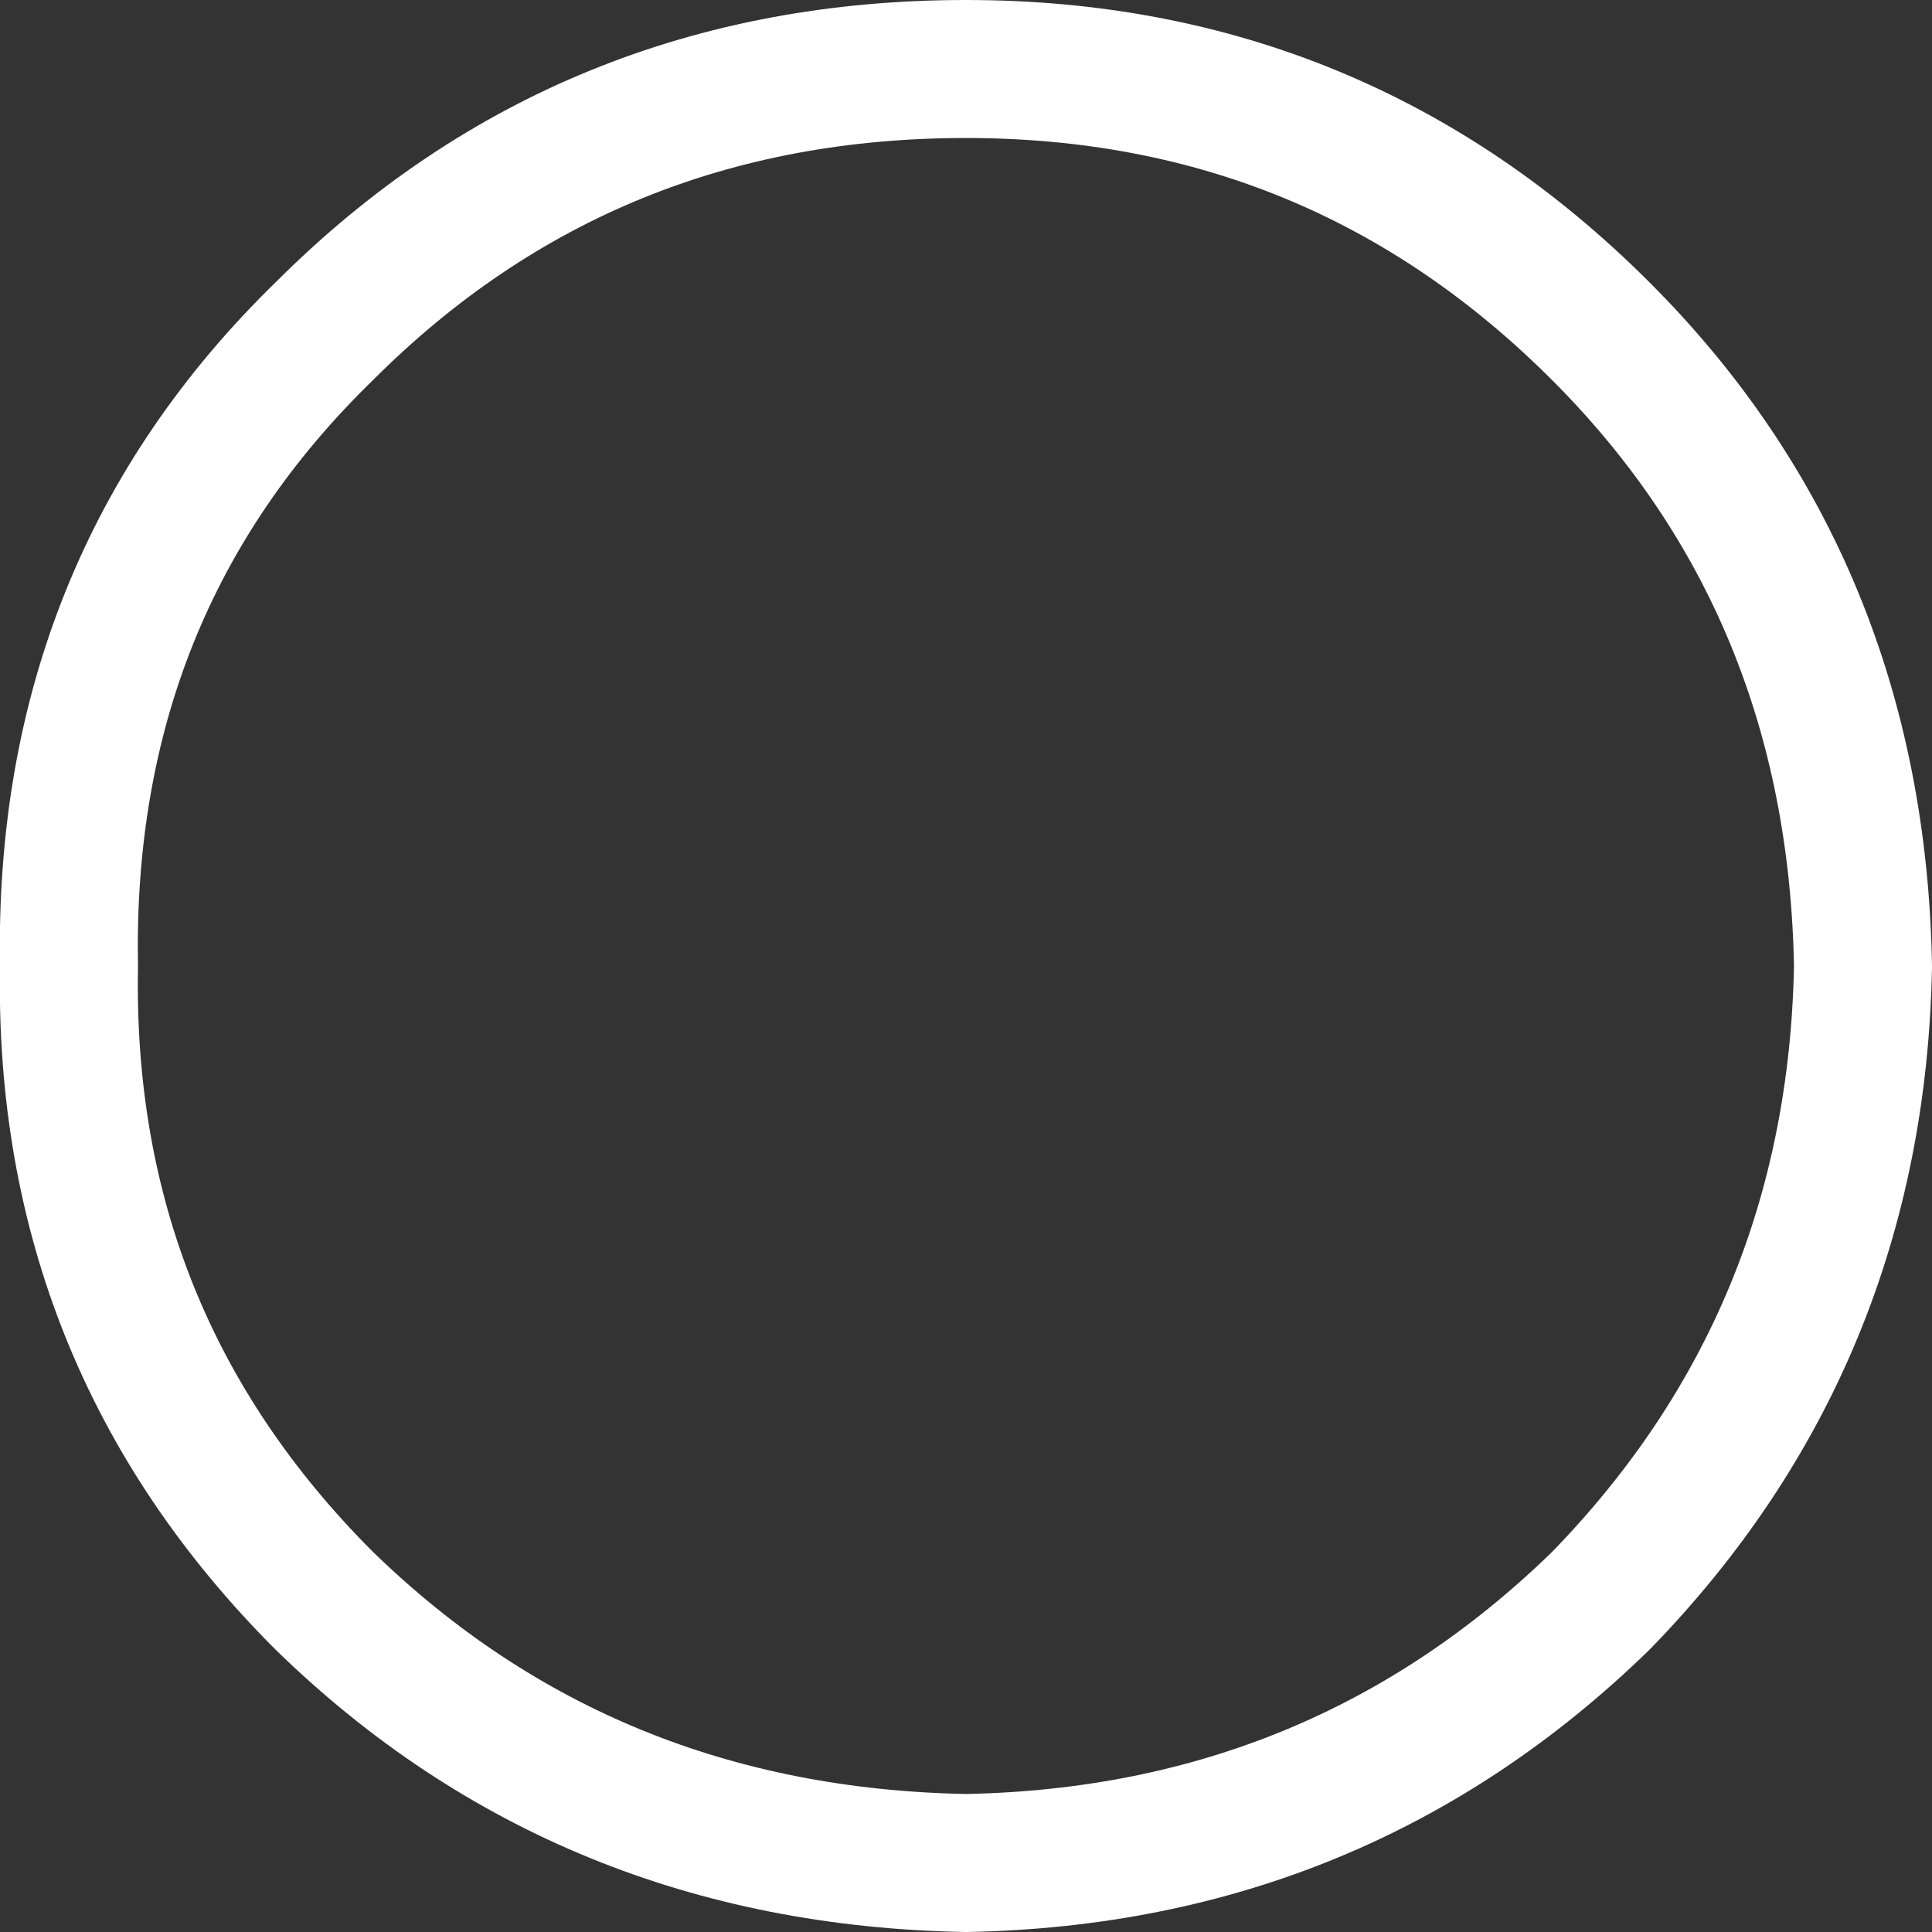 <?xml version="1.0" encoding="UTF-8" standalone="no"?>
<svg xmlns:xlink="http://www.w3.org/1999/xlink" height="14.0px" width="14.0px" xmlns="http://www.w3.org/2000/svg">
  <rect width="100%" height="100%" fill="#333333" stroke="none"/>
  <g transform="matrix(1.0, 0.0, 0.0, 1.0, 150.0, 6.95)">
    <path d="M-147.65 -4.55 Q-145.75 -6.45 -143.0 -6.45 -140.3 -6.45 -138.4 -4.55 -136.55 -2.7 -136.5 0.05 -136.55 2.75 -138.4 4.65 -140.3 6.5 -143.0 6.55 -145.75 6.5 -147.65 4.65 -149.55 2.75 -149.5 0.05 -149.55 -2.7 -147.65 -4.55 Z" fill="none" stroke="#ffffff" stroke-linecap="round" stroke-linejoin="round" stroke-width="1.0"/>
  </g>
</svg>
